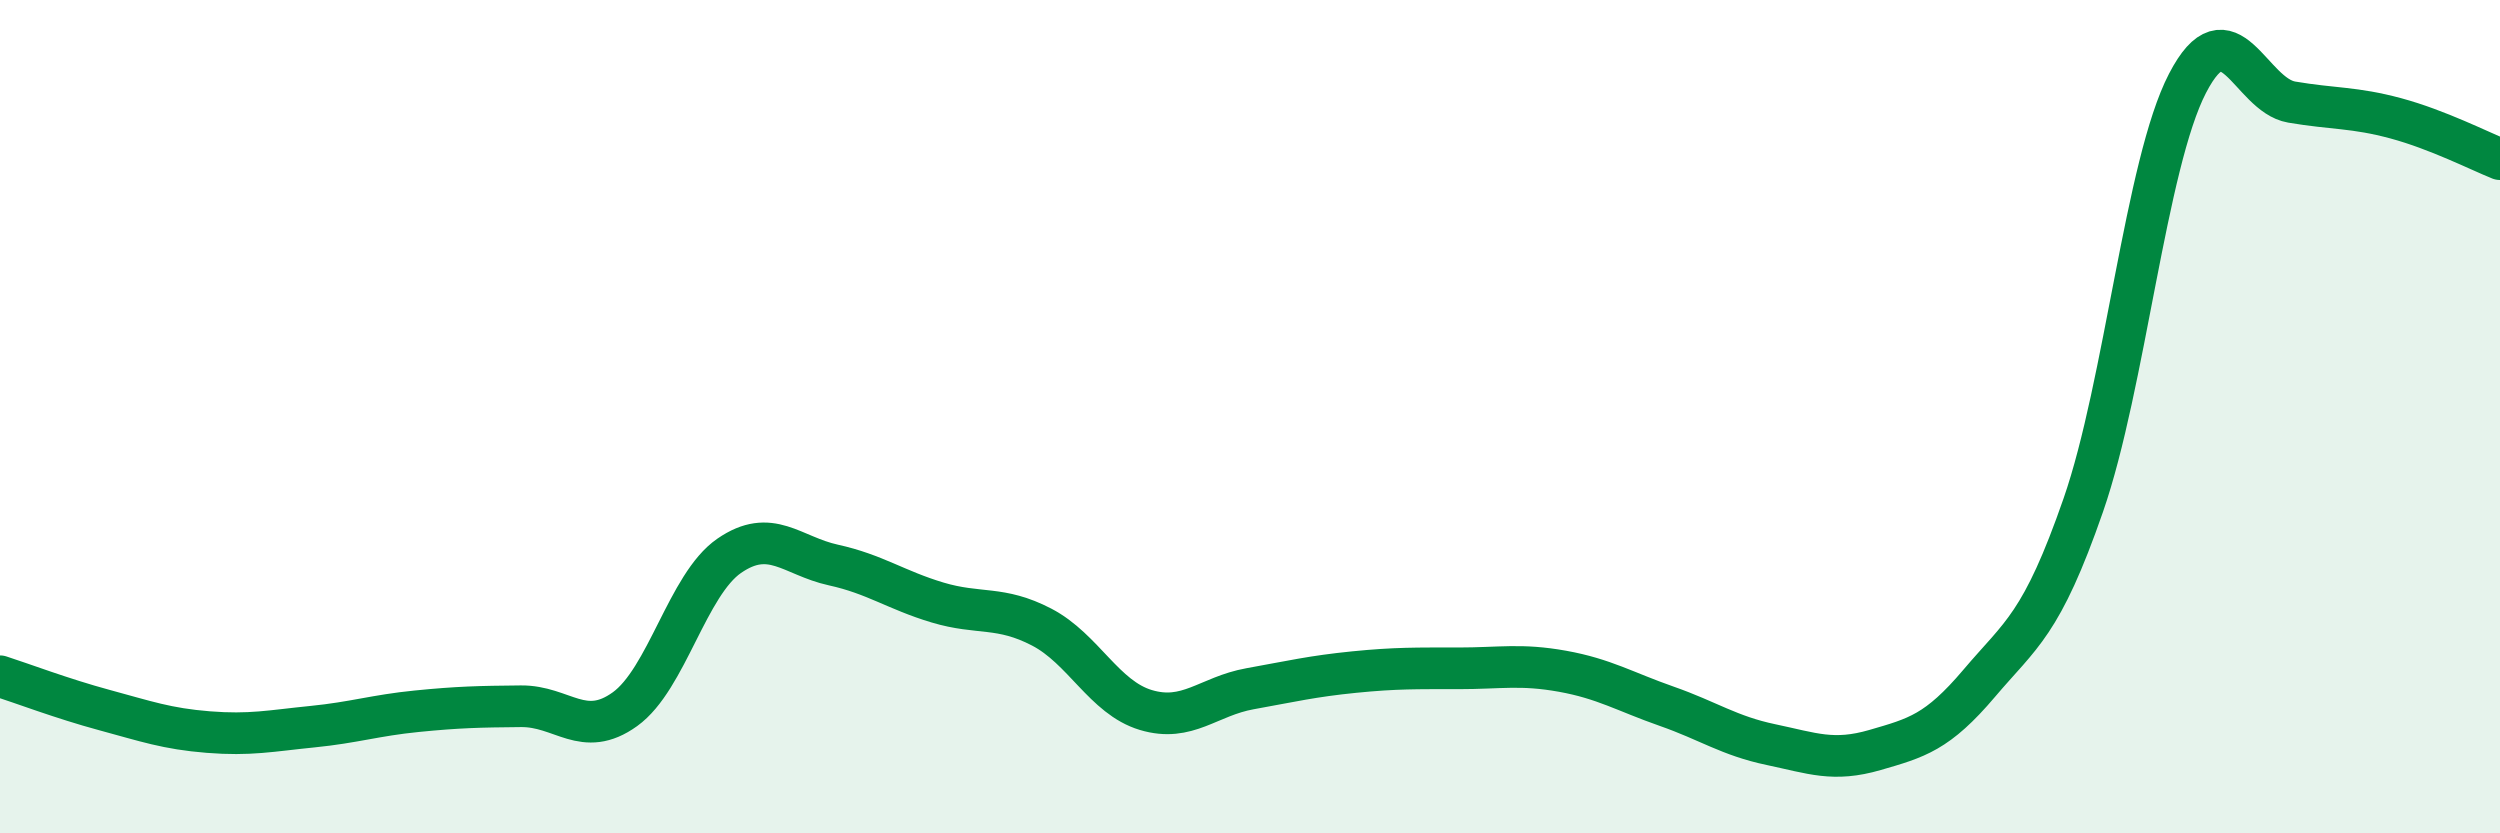 
    <svg width="60" height="20" viewBox="0 0 60 20" xmlns="http://www.w3.org/2000/svg">
      <path
        d="M 0,16.23 C 0.5,16.39 1.5,16.77 2.5,17.04 C 3.5,17.31 4,17.49 5,17.57 C 6,17.65 6.5,17.54 7.5,17.44 C 8.5,17.34 9,17.17 10,17.07 C 11,16.97 11.5,16.96 12.5,16.95 C 13.5,16.94 14,17.74 15,17.02 C 16,16.3 16.5,14.03 17.5,13.34 C 18.5,12.65 19,13.34 20,13.56 C 21,13.78 21.5,14.16 22.5,14.46 C 23.5,14.76 24,14.53 25,15.05 C 26,15.57 26.5,16.74 27.5,17.04 C 28.5,17.34 29,16.71 30,16.53 C 31,16.35 31.5,16.23 32.5,16.13 C 33.5,16.03 34,16.04 35,16.04 C 36,16.04 36.5,15.93 37.5,16.11 C 38.5,16.29 39,16.6 40,16.95 C 41,17.3 41.5,17.66 42.5,17.87 C 43.5,18.08 44,18.29 45,18 C 46,17.71 46.5,17.58 47.5,16.4 C 48.5,15.22 49,15 50,12.12 C 51,9.24 51.5,3.93 52.5,2 C 53.5,0.07 54,2.28 55,2.45 C 56,2.62 56.5,2.57 57.5,2.84 C 58.5,3.11 59.5,3.62 60,3.82L60 20L0 20Z"
        fill="#008740"
        opacity="0.1"
        stroke-linecap="round"
        stroke-linejoin="round"
      />
      <path
        d="M 0,16.23 C 0.5,16.39 1.5,16.77 2.5,17.04 C 3.5,17.31 4,17.49 5,17.57 C 6,17.65 6.5,17.54 7.5,17.44 C 8.5,17.34 9,17.17 10,17.07 C 11,16.97 11.5,16.96 12.5,16.95 C 13.5,16.94 14,17.74 15,17.02 C 16,16.3 16.5,14.03 17.5,13.34 C 18.5,12.65 19,13.34 20,13.56 C 21,13.78 21.5,14.16 22.5,14.46 C 23.5,14.76 24,14.53 25,15.05 C 26,15.57 26.5,16.74 27.5,17.04 C 28.5,17.34 29,16.71 30,16.53 C 31,16.35 31.5,16.23 32.5,16.13 C 33.5,16.03 34,16.04 35,16.04 C 36,16.04 36.5,15.93 37.5,16.11 C 38.5,16.29 39,16.6 40,16.95 C 41,17.3 41.5,17.66 42.5,17.87 C 43.5,18.08 44,18.29 45,18 C 46,17.71 46.5,17.58 47.5,16.4 C 48.5,15.22 49,15 50,12.12 C 51,9.24 51.5,3.93 52.5,2 C 53.5,0.07 54,2.28 55,2.45 C 56,2.62 56.5,2.57 57.5,2.84 C 58.5,3.11 59.5,3.62 60,3.82"
        stroke="#008740"
        stroke-width="1"
        fill="none"
        stroke-linecap="round"
        stroke-linejoin="round"
      />
    </svg>
  